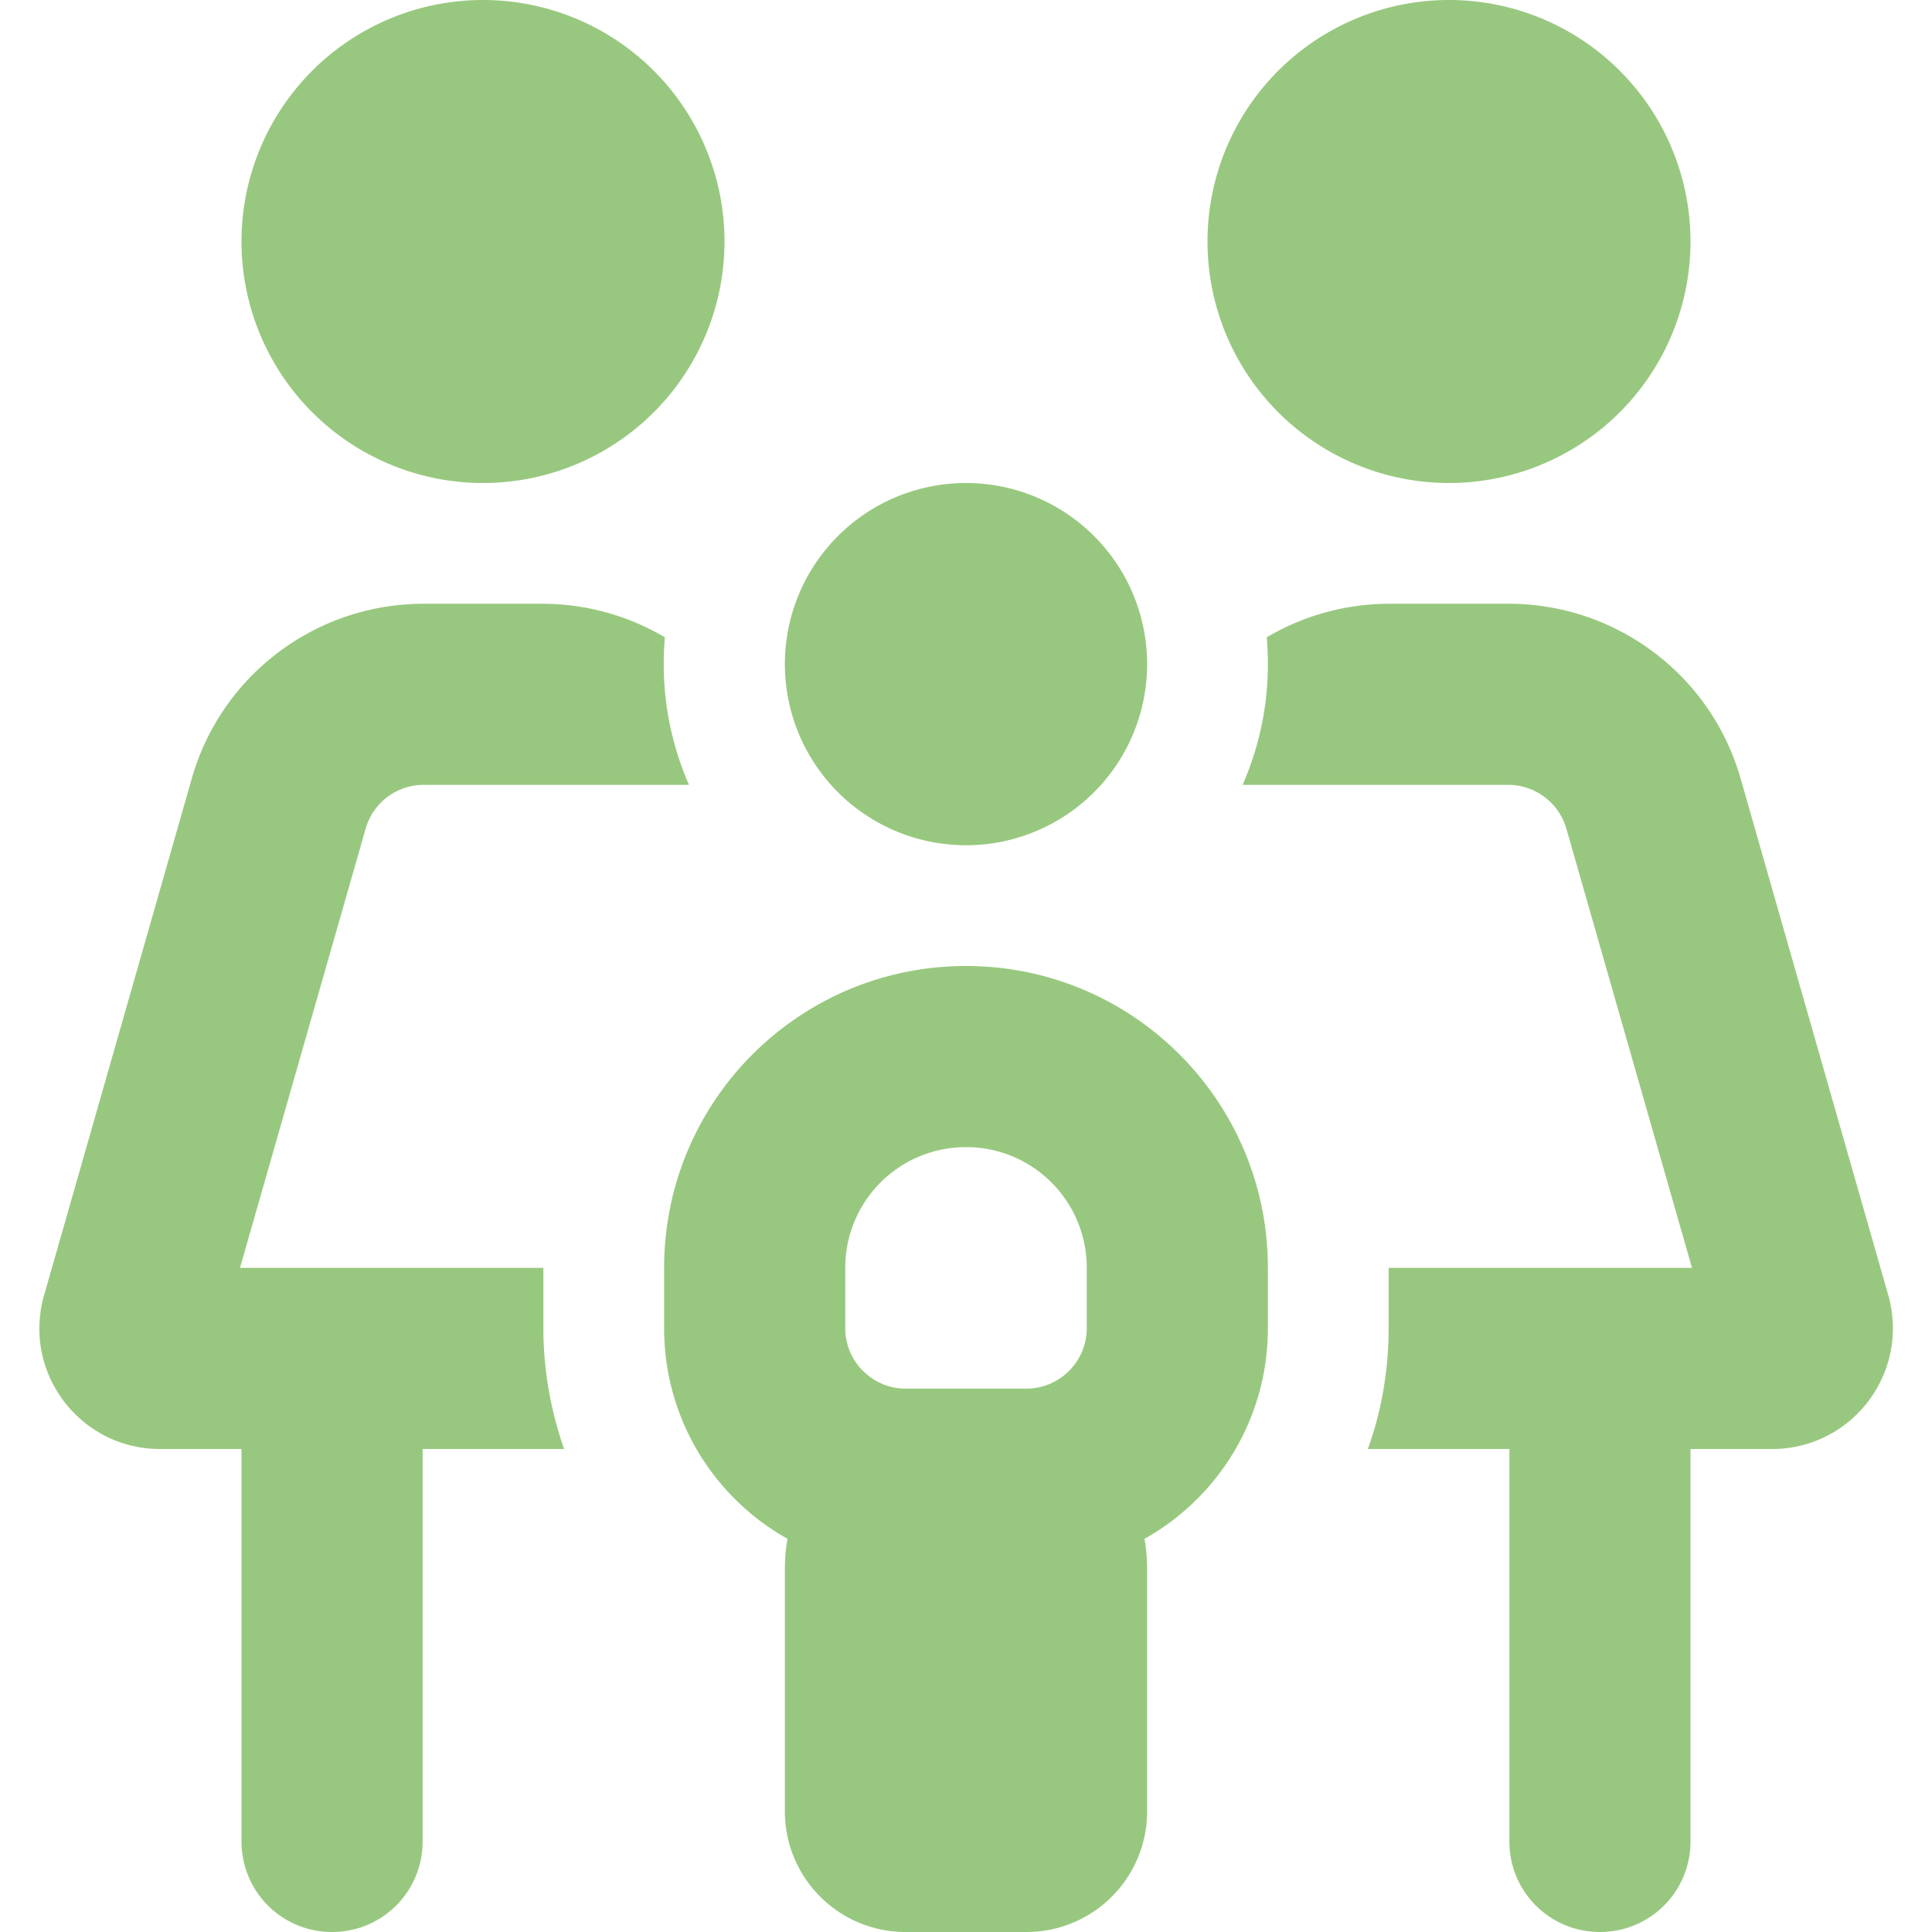 <?xml version="1.0" encoding="UTF-8"?> <svg xmlns:xlink="http://www.w3.org/1999/xlink" xmlns="http://www.w3.org/2000/svg" viewBox="0 0 512 512" width="512" height="512"><path d="M192 64a64 64 0 1 0-128 0 64 64 0 1 0 128 0zm-79.7 144h70.3c-4.3-9.8-6.7-20.6-6.7-32 0-2.4.1-4.8.3-7.1-9.6-5.7-20.8-8.9-32.6-8.9h-31.3c-28.6 0-53.7 18.9-61.5 46.4L11.7 343.2C5.8 363.7 21.2 384 42.4 384H64v104c0 13.3 10.7 24 24 24s24-10.7 24-24V384h37.5c-3.5-10-5.5-20.8-5.5-32v-16H63.6l33.3-116.4c2-6.9 8.2-11.6 15.4-11.6zM336 176c0 11.4-2.4 22.2-6.7 32h70.4c7.1 0 13.4 4.7 15.4 11.6L448.4 336H368v16c0 11.2-1.9 22-5.5 32H400v104c0 13.3 10.7 24 24 24s24-10.7 24-24V384h21.6c21.3 0 36.6-20.3 30.8-40.8l-39.1-136.8c-7.8-27.5-33-46.4-61.5-46.4h-31.5c-11.8 0-23 3.2-32.6 8.9.2 2.3.3 4.7.3 7.1zM448 64a64 64 0 1 0-128 0 64 64 0 1 0 128 0zM256 224a48 48 0 1 0 0-96 48 48 0 1 0 0 96zm32 112v16c0 8.8-7.2 16-16 16h-32c-8.8 0-16-7.2-16-16v-16c0-17.7 14.3-32 32-32s32 14.3 32 32zm48 16v-16c0-44.2-35.8-80-80-80s-80 35.8-80 80v16c0 24 13.2 44.9 32.7 55.8-.5 2.7-.7 5.4-.7 8.2v64c0 17.7 14.3 32 32 32h32c17.7 0 32-14.3 32-32v-64c0-2.8-.2-5.5-.7-8.2C322.8 396.9 336 376 336 352z" fill="#98C87F"></path></svg> 